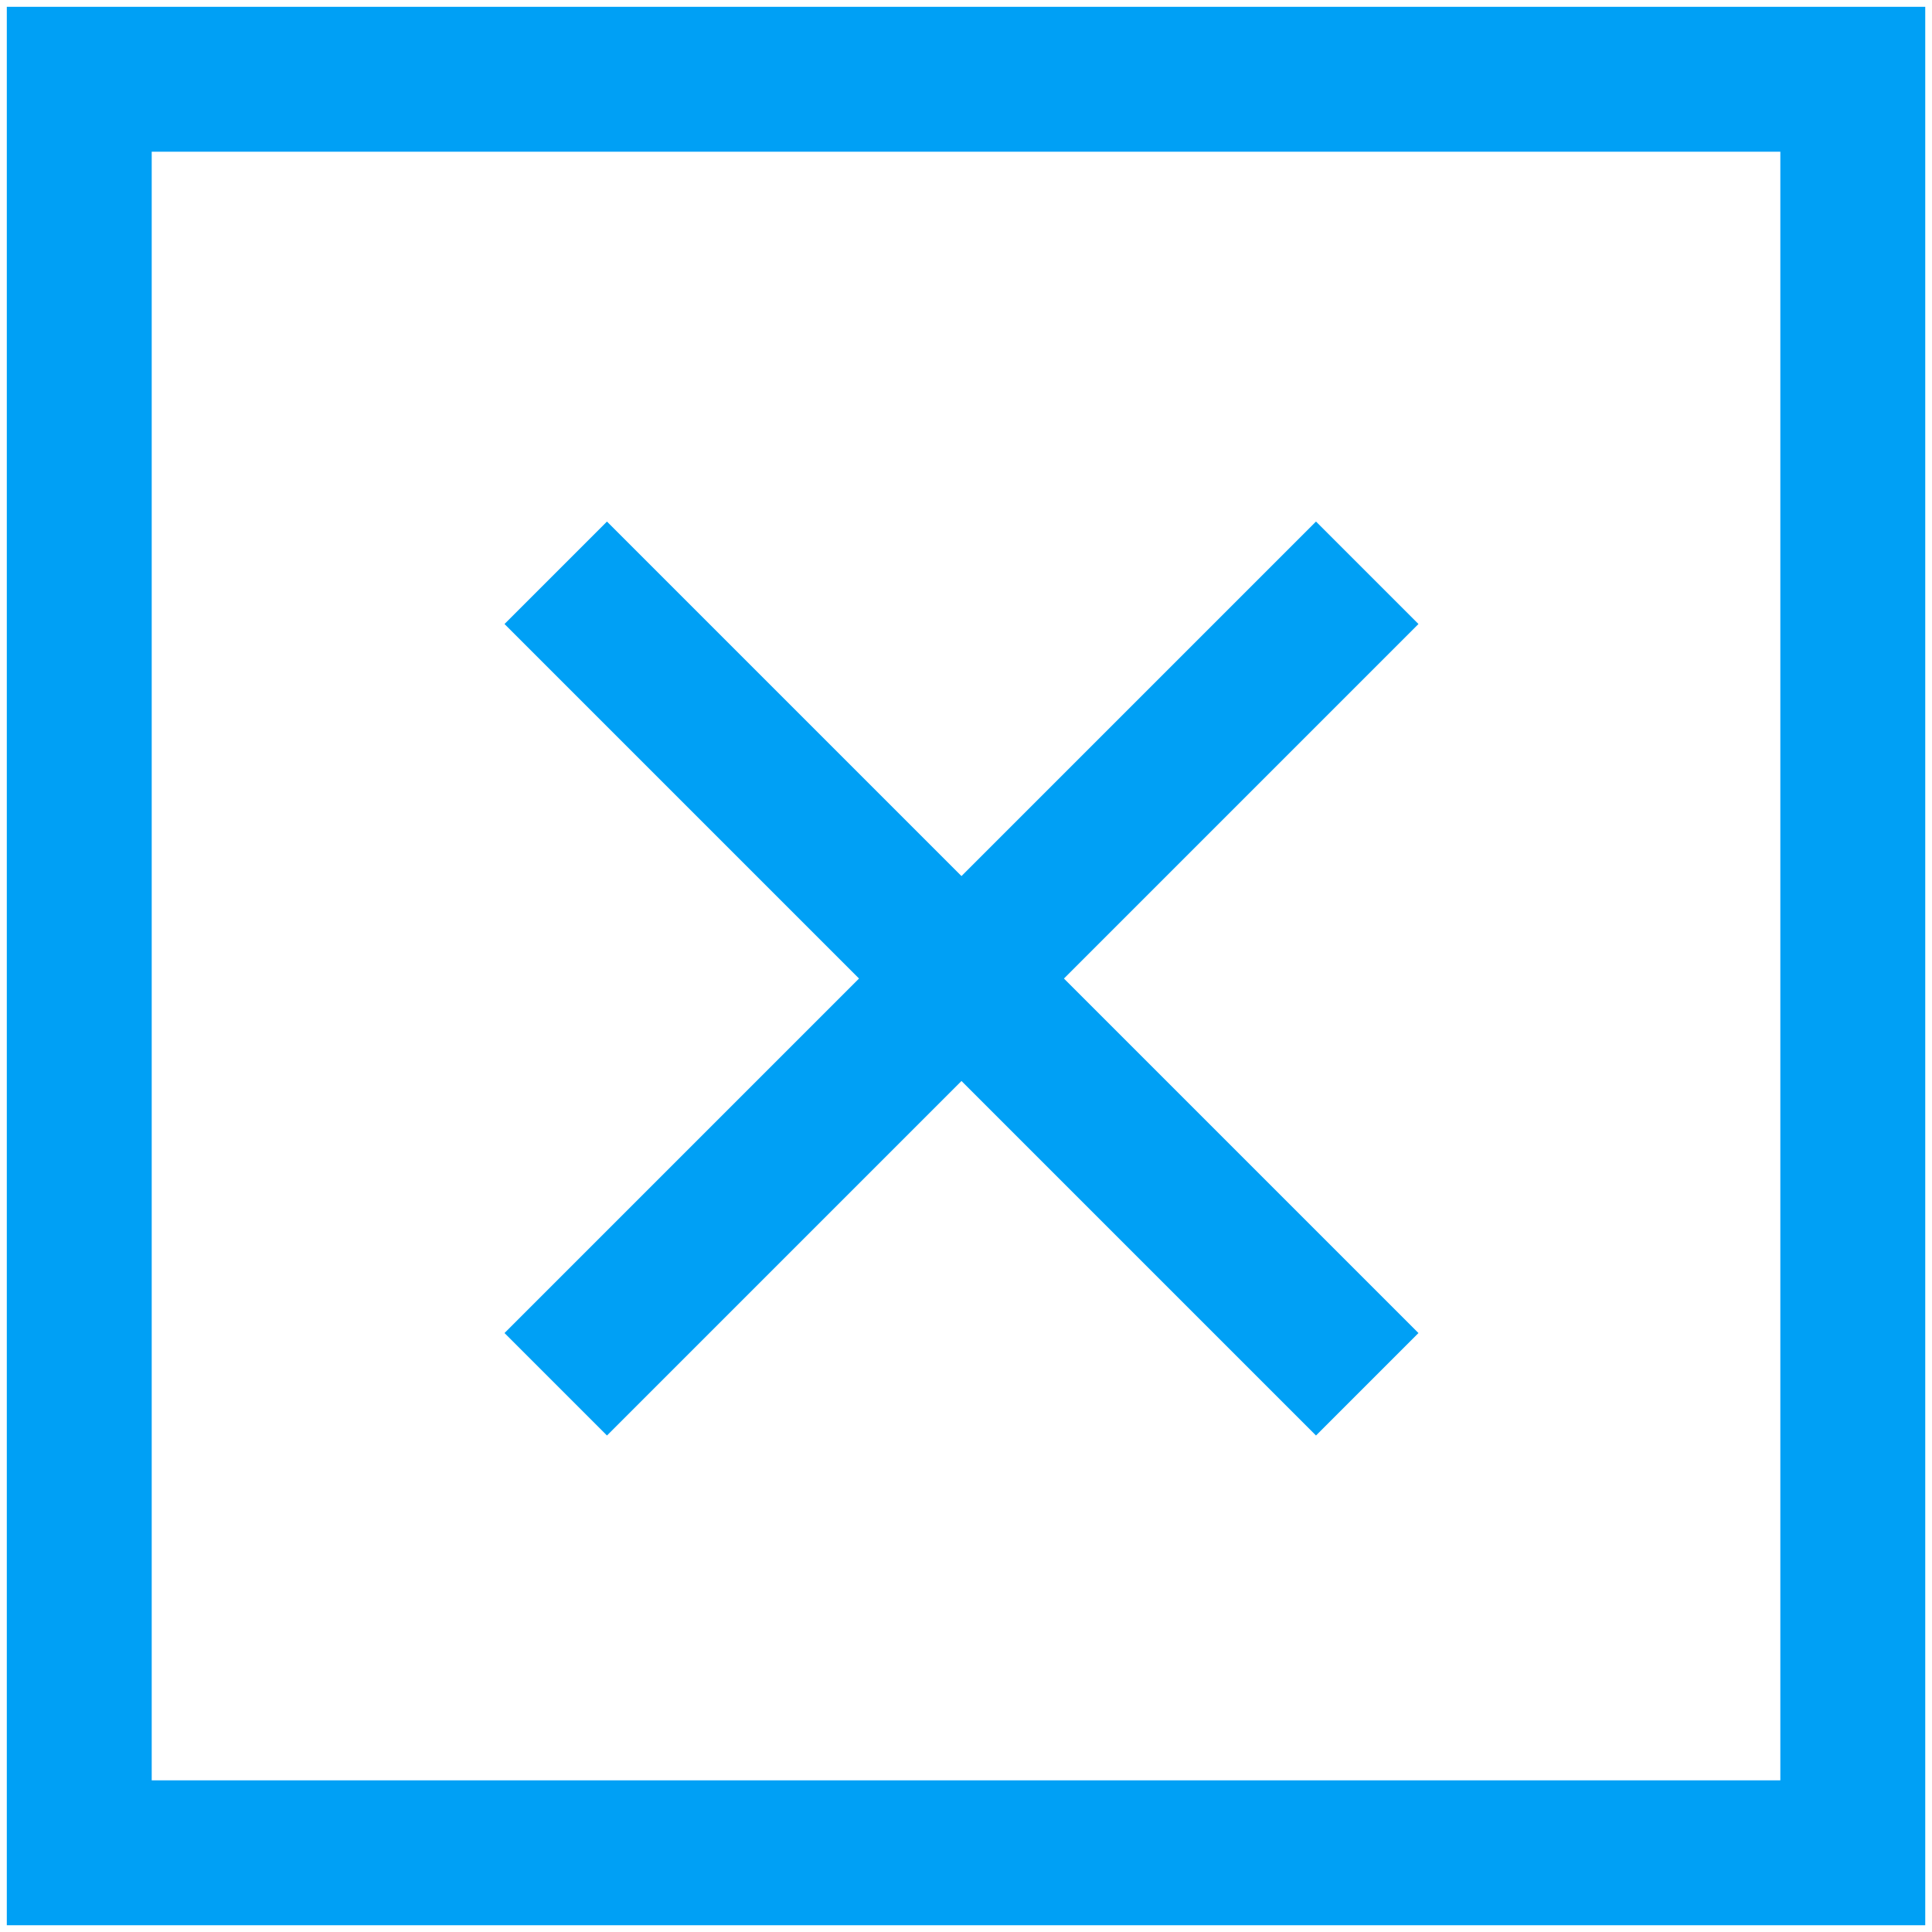 <svg id="Component_5_1" data-name="Component 5 – 1" xmlns="http://www.w3.org/2000/svg" xmlns:xlink="http://www.w3.org/1999/xlink" width="40" height="40" viewBox="0 0 40 40">
  <defs>
    <clipPath id="clip-path">
      <rect id="Rectangle_17" data-name="Rectangle 17" width="40" height="40" fill="none" stroke="#00a0f5" stroke-width="3"/>
    </clipPath>
  </defs>
  <line id="Line_2" data-name="Line 2" x1="16.801" y2="16.801" transform="translate(11.506 11.859)" fill="none" stroke="#00a0f5" stroke-width="3"/>
  <line id="Line_3" data-name="Line 3" x2="16.801" y2="16.801" transform="translate(11.506 11.859)" fill="none" stroke="#00a0f5" stroke-width="3"/>
  <g id="Group_6" data-name="Group 6">
    <g id="Group_5" data-name="Group 5" clip-path="url(#clip-path)">
      <rect id="Rectangle_16" data-name="Rectangle 16" width="36.719" height="36.719" transform="translate(1.641 1.641)" fill="none" stroke="#00a0f5" stroke-width="3"/>
    </g>
  </g>
</svg>
